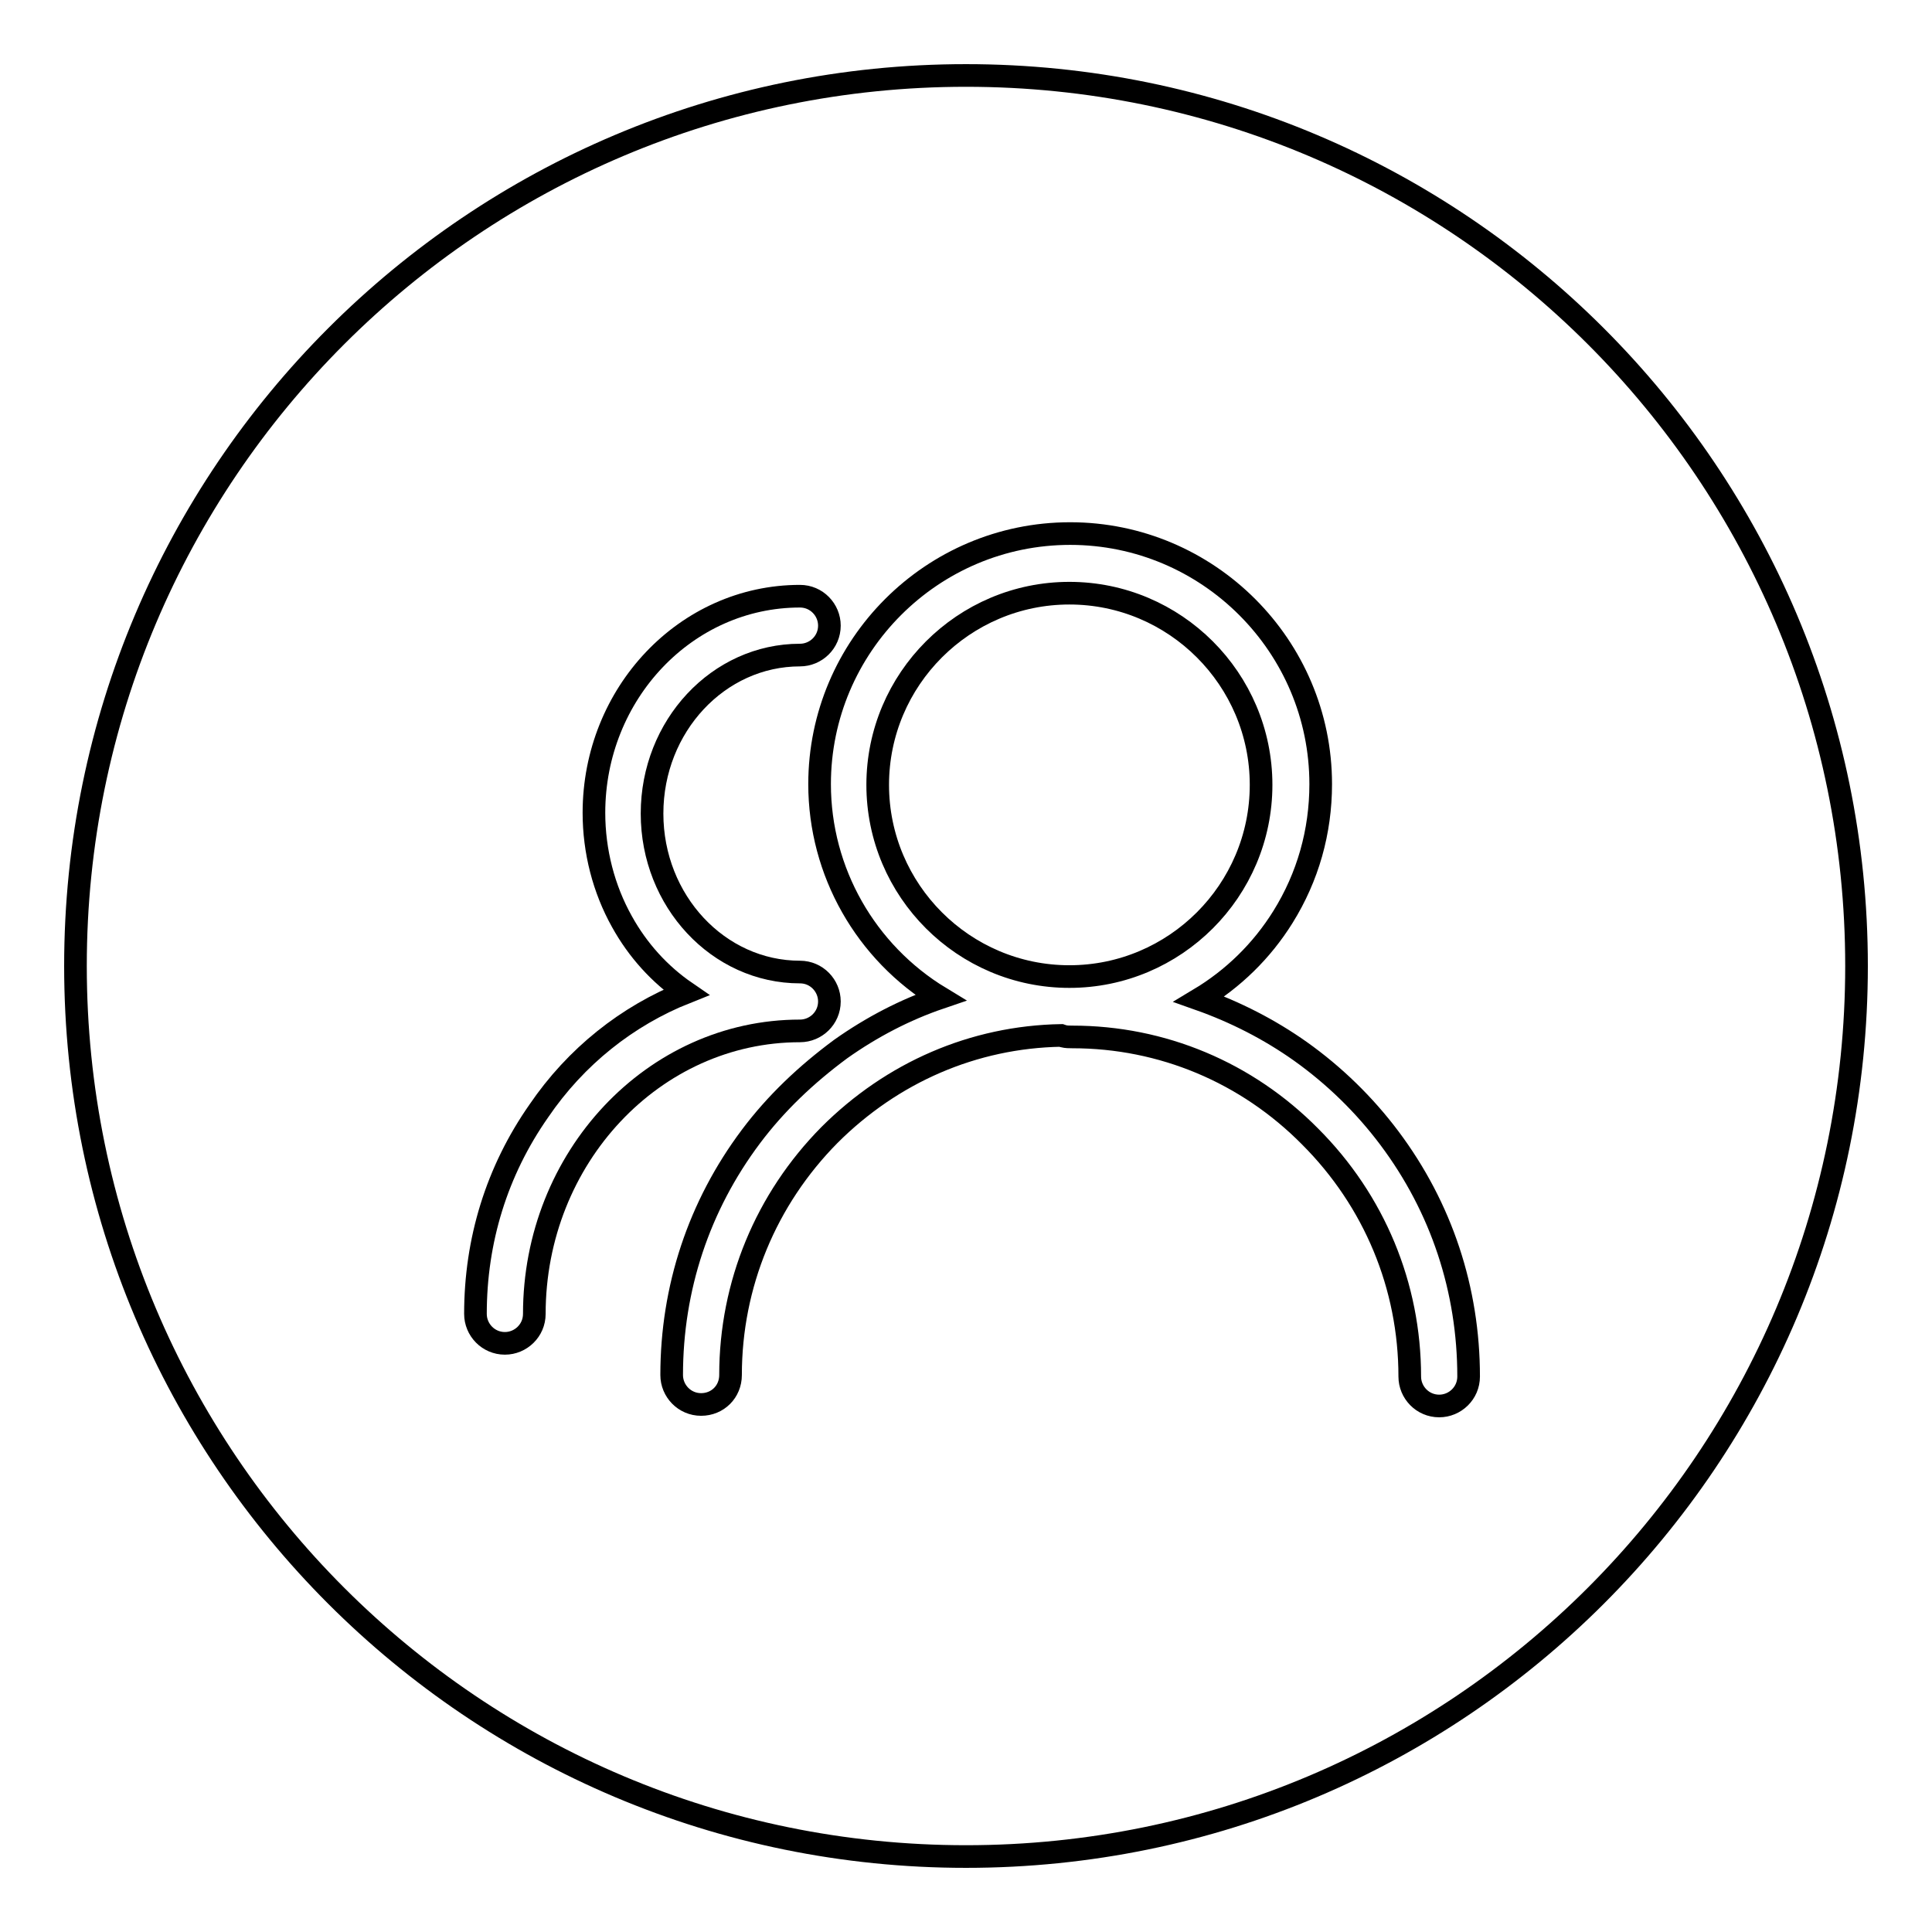 <?xml version="1.0" encoding="utf-8"?>
<!-- Svg Vector Icons : http://www.onlinewebfonts.com/icon -->
<!DOCTYPE svg PUBLIC "-//W3C//DTD SVG 1.1//EN" "http://www.w3.org/Graphics/SVG/1.1/DTD/svg11.dtd">
<svg version="1.1" xmlns="http://www.w3.org/2000/svg" xmlns:xlink="http://www.w3.org/1999/xlink" x="0px" y="0px" viewBox="0 0 256 256" enable-background="new 0 0 256 256" xml:space="preserve">
<g><g><path stroke-width="3" fill-opacity="0" stroke="#000000"  d="M246,128c0,65.2-52.8,118-118,118c-65.2,0-118-52.8-118-118C10,62.8,62.8,10,128,10C193.2,10,246,62.8,246,128z"/><path stroke-width="3" fill-opacity="0" stroke="#000000"  d="M63,174.1c0,2.1,1.7,3.9,3.9,3.9c2.1,0,3.9-1.7,3.9-3.9c0-20.7,15.8-37.5,35.2-37.5c2.1,0,3.9-1.7,3.9-3.9v0c0-2.1-1.7-3.9-3.9-3.9c-10.8,0-19.6-9.4-19.6-21c0-11.6,8.8-21,19.6-21c2.1,0,3.9-1.7,3.9-3.9c0-2.1-1.7-3.9-3.9-3.9c-15.1,0-27.3,12.9-27.3,28.7c0,5.1,1.3,10.1,3.7,14.4c2.1,3.8,5,7,8.5,9.4c-7.8,3.1-14.6,8.5-19.5,15.7C65.8,155.2,63,164.4,63,174.1z"/><path stroke-width="3" fill-opacity="0" stroke="#000000"  d="M99.5,150.6c-6.9,9.2-10.5,20.1-10.5,31.6c0,2.1,1.7,3.9,3.9,3.9s3.9-1.7,3.9-3.9c0-12,4.7-23.3,13.1-31.8c8.3-8.3,19.1-13,30.7-13.2l0.3,0.1c0.4,0.1,0.8,0.1,1.2,0.1c11.9,0,23.1,4.7,31.5,13.2c8.5,8.5,13.2,19.8,13.2,31.8c0,2.1,1.7,3.9,3.9,3.9c2.1,0,3.9-1.7,3.9-3.9c0-11.5-3.6-22.4-10.5-31.6c-3.3-4.4-7.3-8.3-11.8-11.5c-4.1-2.9-8.6-5.2-13.4-6.9c4.5-2.7,8.3-6.4,11.1-10.9c3.3-5.3,5-11.3,5-17.6c0-18.3-14.9-33.2-33.2-33.2c-18.3,0-33.2,14.9-33.2,33.2c0,11.6,6.1,22.3,16,28.3c-4.7,1.6-9.1,3.9-13.2,6.8C106.8,142.4,102.8,146.2,99.5,150.6z M167.1,104c0,14-11.4,25.4-25.4,25.4S116.3,118,116.3,104c0-14,11.4-25.4,25.4-25.4C155.7,78.6,167.1,90,167.1,104z"/></g></g>
</svg>